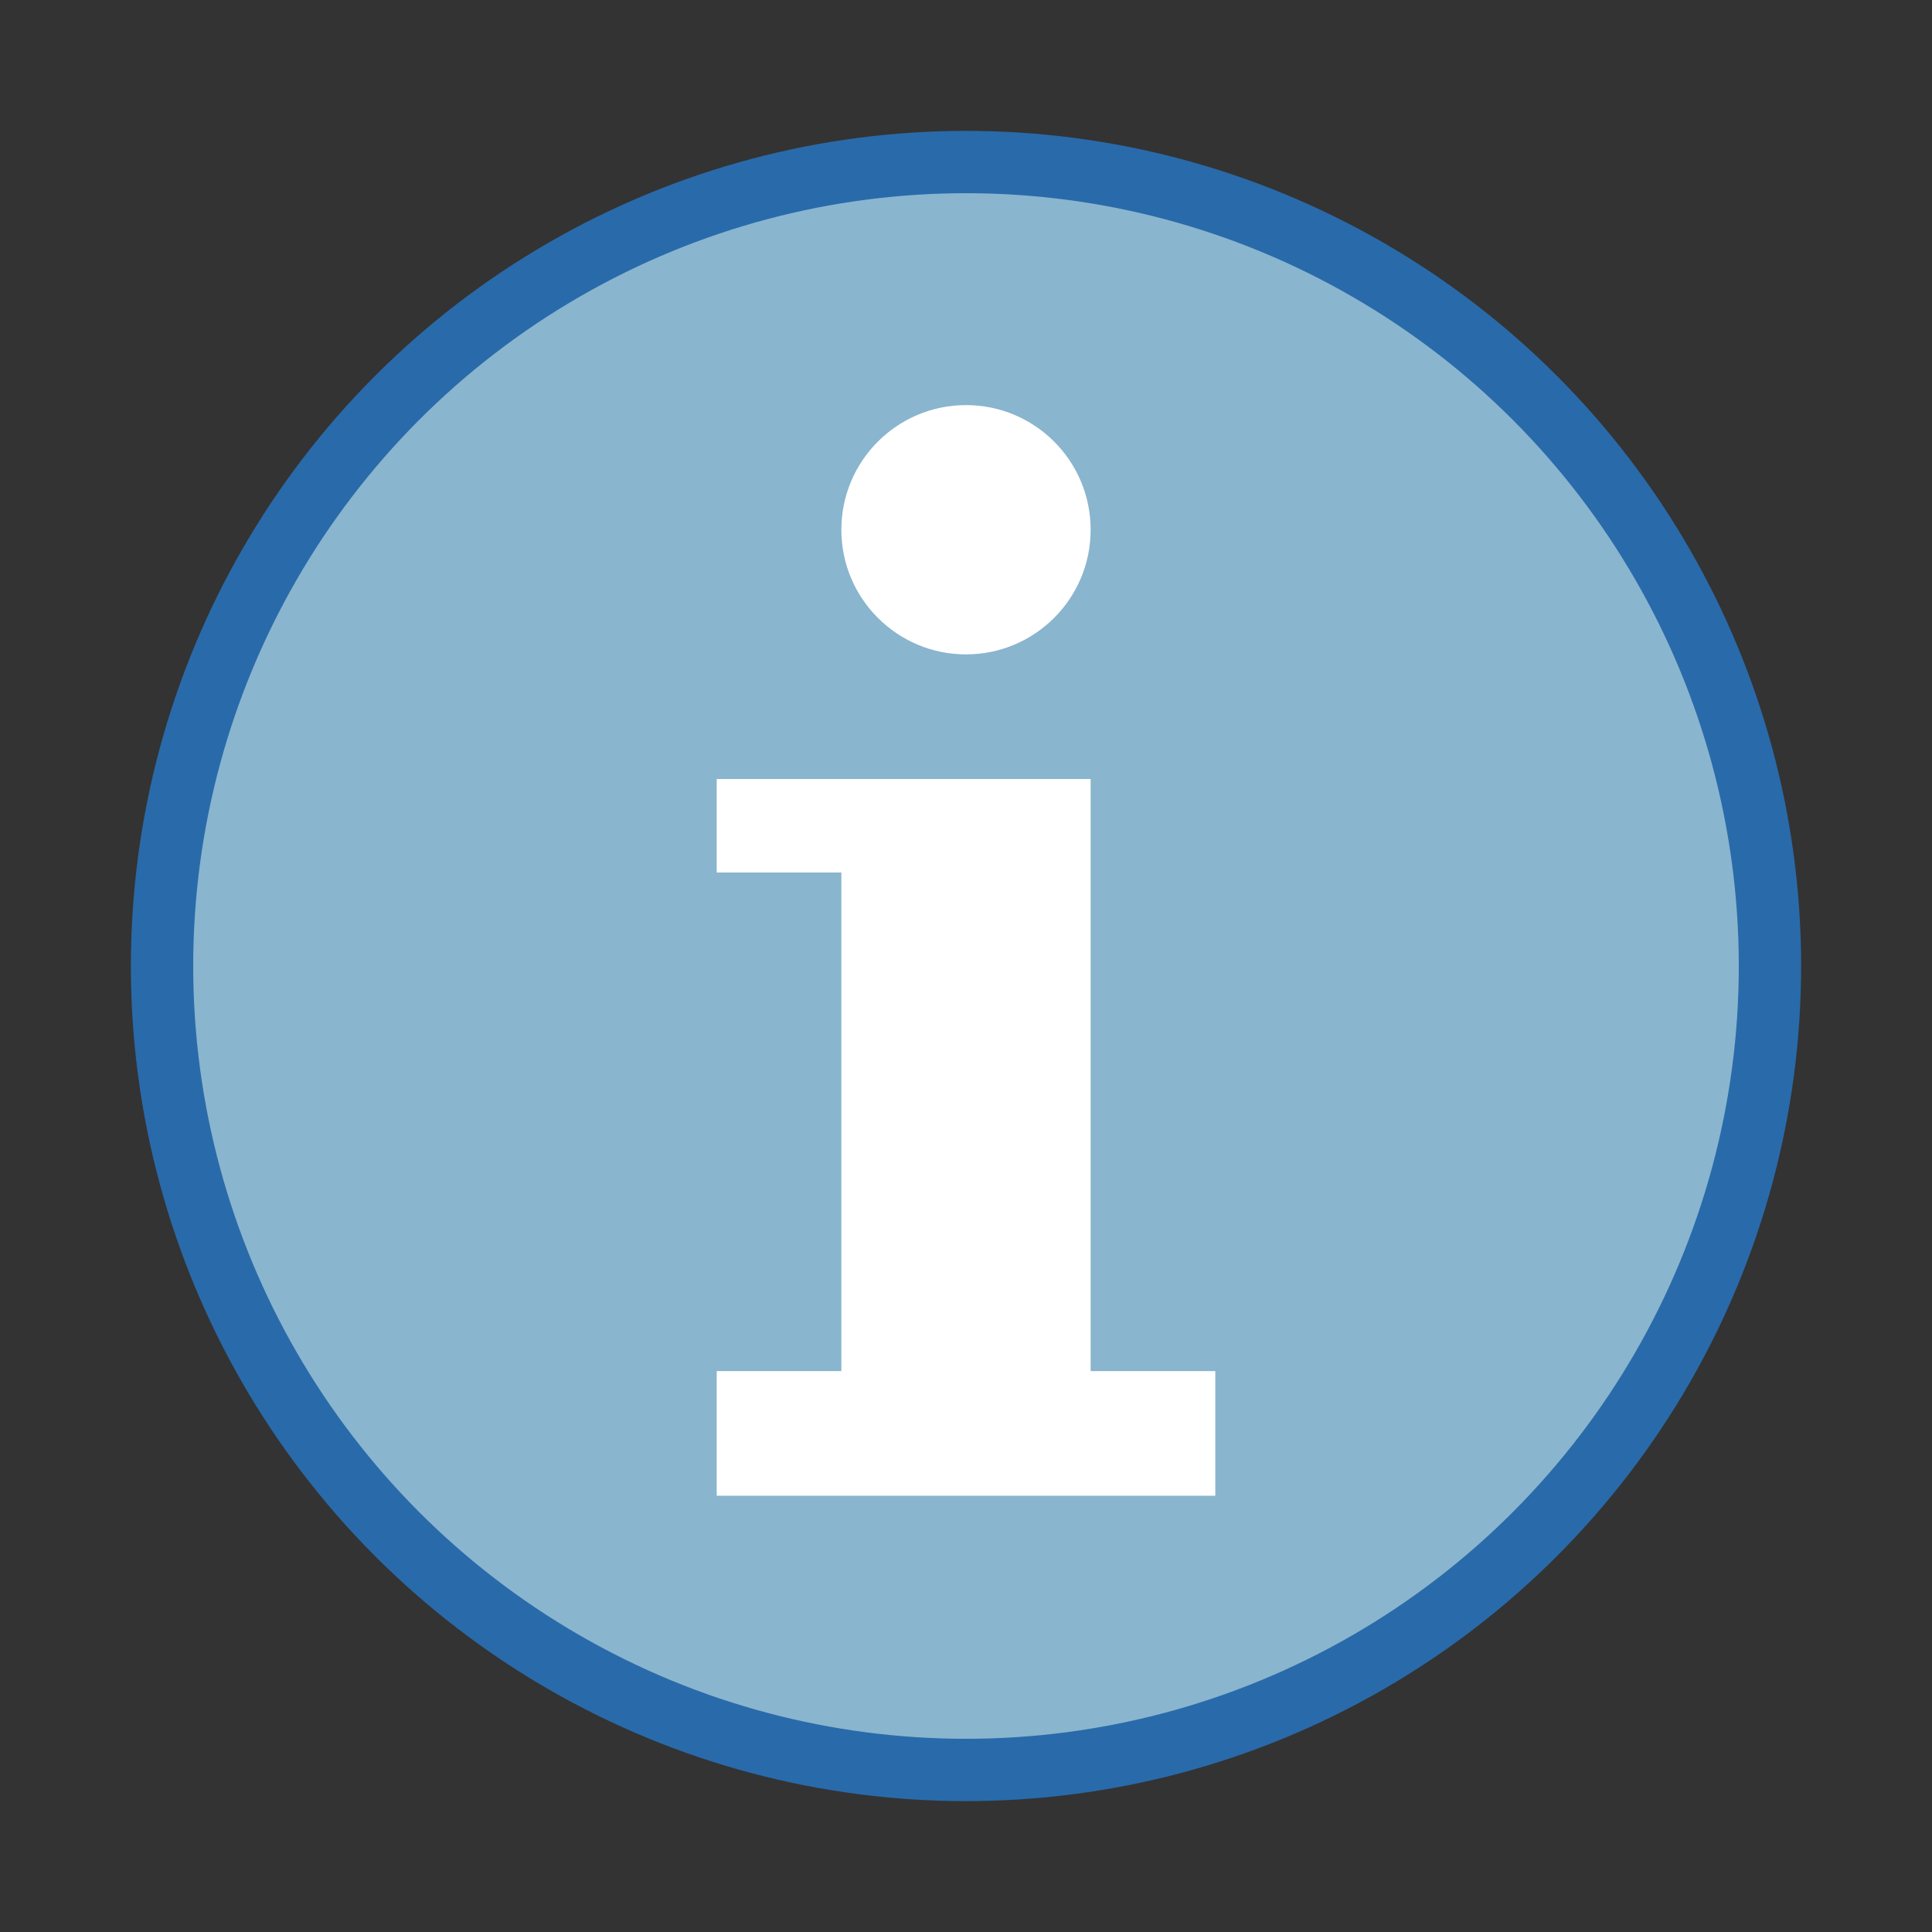 <?xml version="1.0" encoding="utf-8"?>
<!-- Generator: Adobe Illustrator 16.0.3, SVG Export Plug-In . SVG Version: 6.00 Build 0)  -->
<!DOCTYPE svg PUBLIC "-//W3C//DTD SVG 1.1//EN" "http://www.w3.org/Graphics/SVG/1.1/DTD/svg11.dtd">
<svg version="1.1" id="Layer_1" xmlns="http://www.w3.org/2000/svg" xmlns:xlink="http://www.w3.org/1999/xlink" x="0px" y="0px"
	 width="62px" height="62px" viewBox="0 0 62 62" enable-background="new 0 0 62 62" xml:space="preserve">
<rect x="0" y="0" width="62" height="62" fill="#333333" stroke="none"/>
<circle id="field" fill="#89B5CE" stroke="#296AAA" stroke-width="2" cx="31" cy="31" r="25.8"/>
<g id="info">
	<polygon fill="#FFFFFF" points="23,25 35,25 35,44 39,44 39,48 23,48 23,44 27,44 27,28 23,28 	"/>
	<circle fill="#FFFFFF" cx="31" cy="17" r="4"/>
</g>
</svg>
